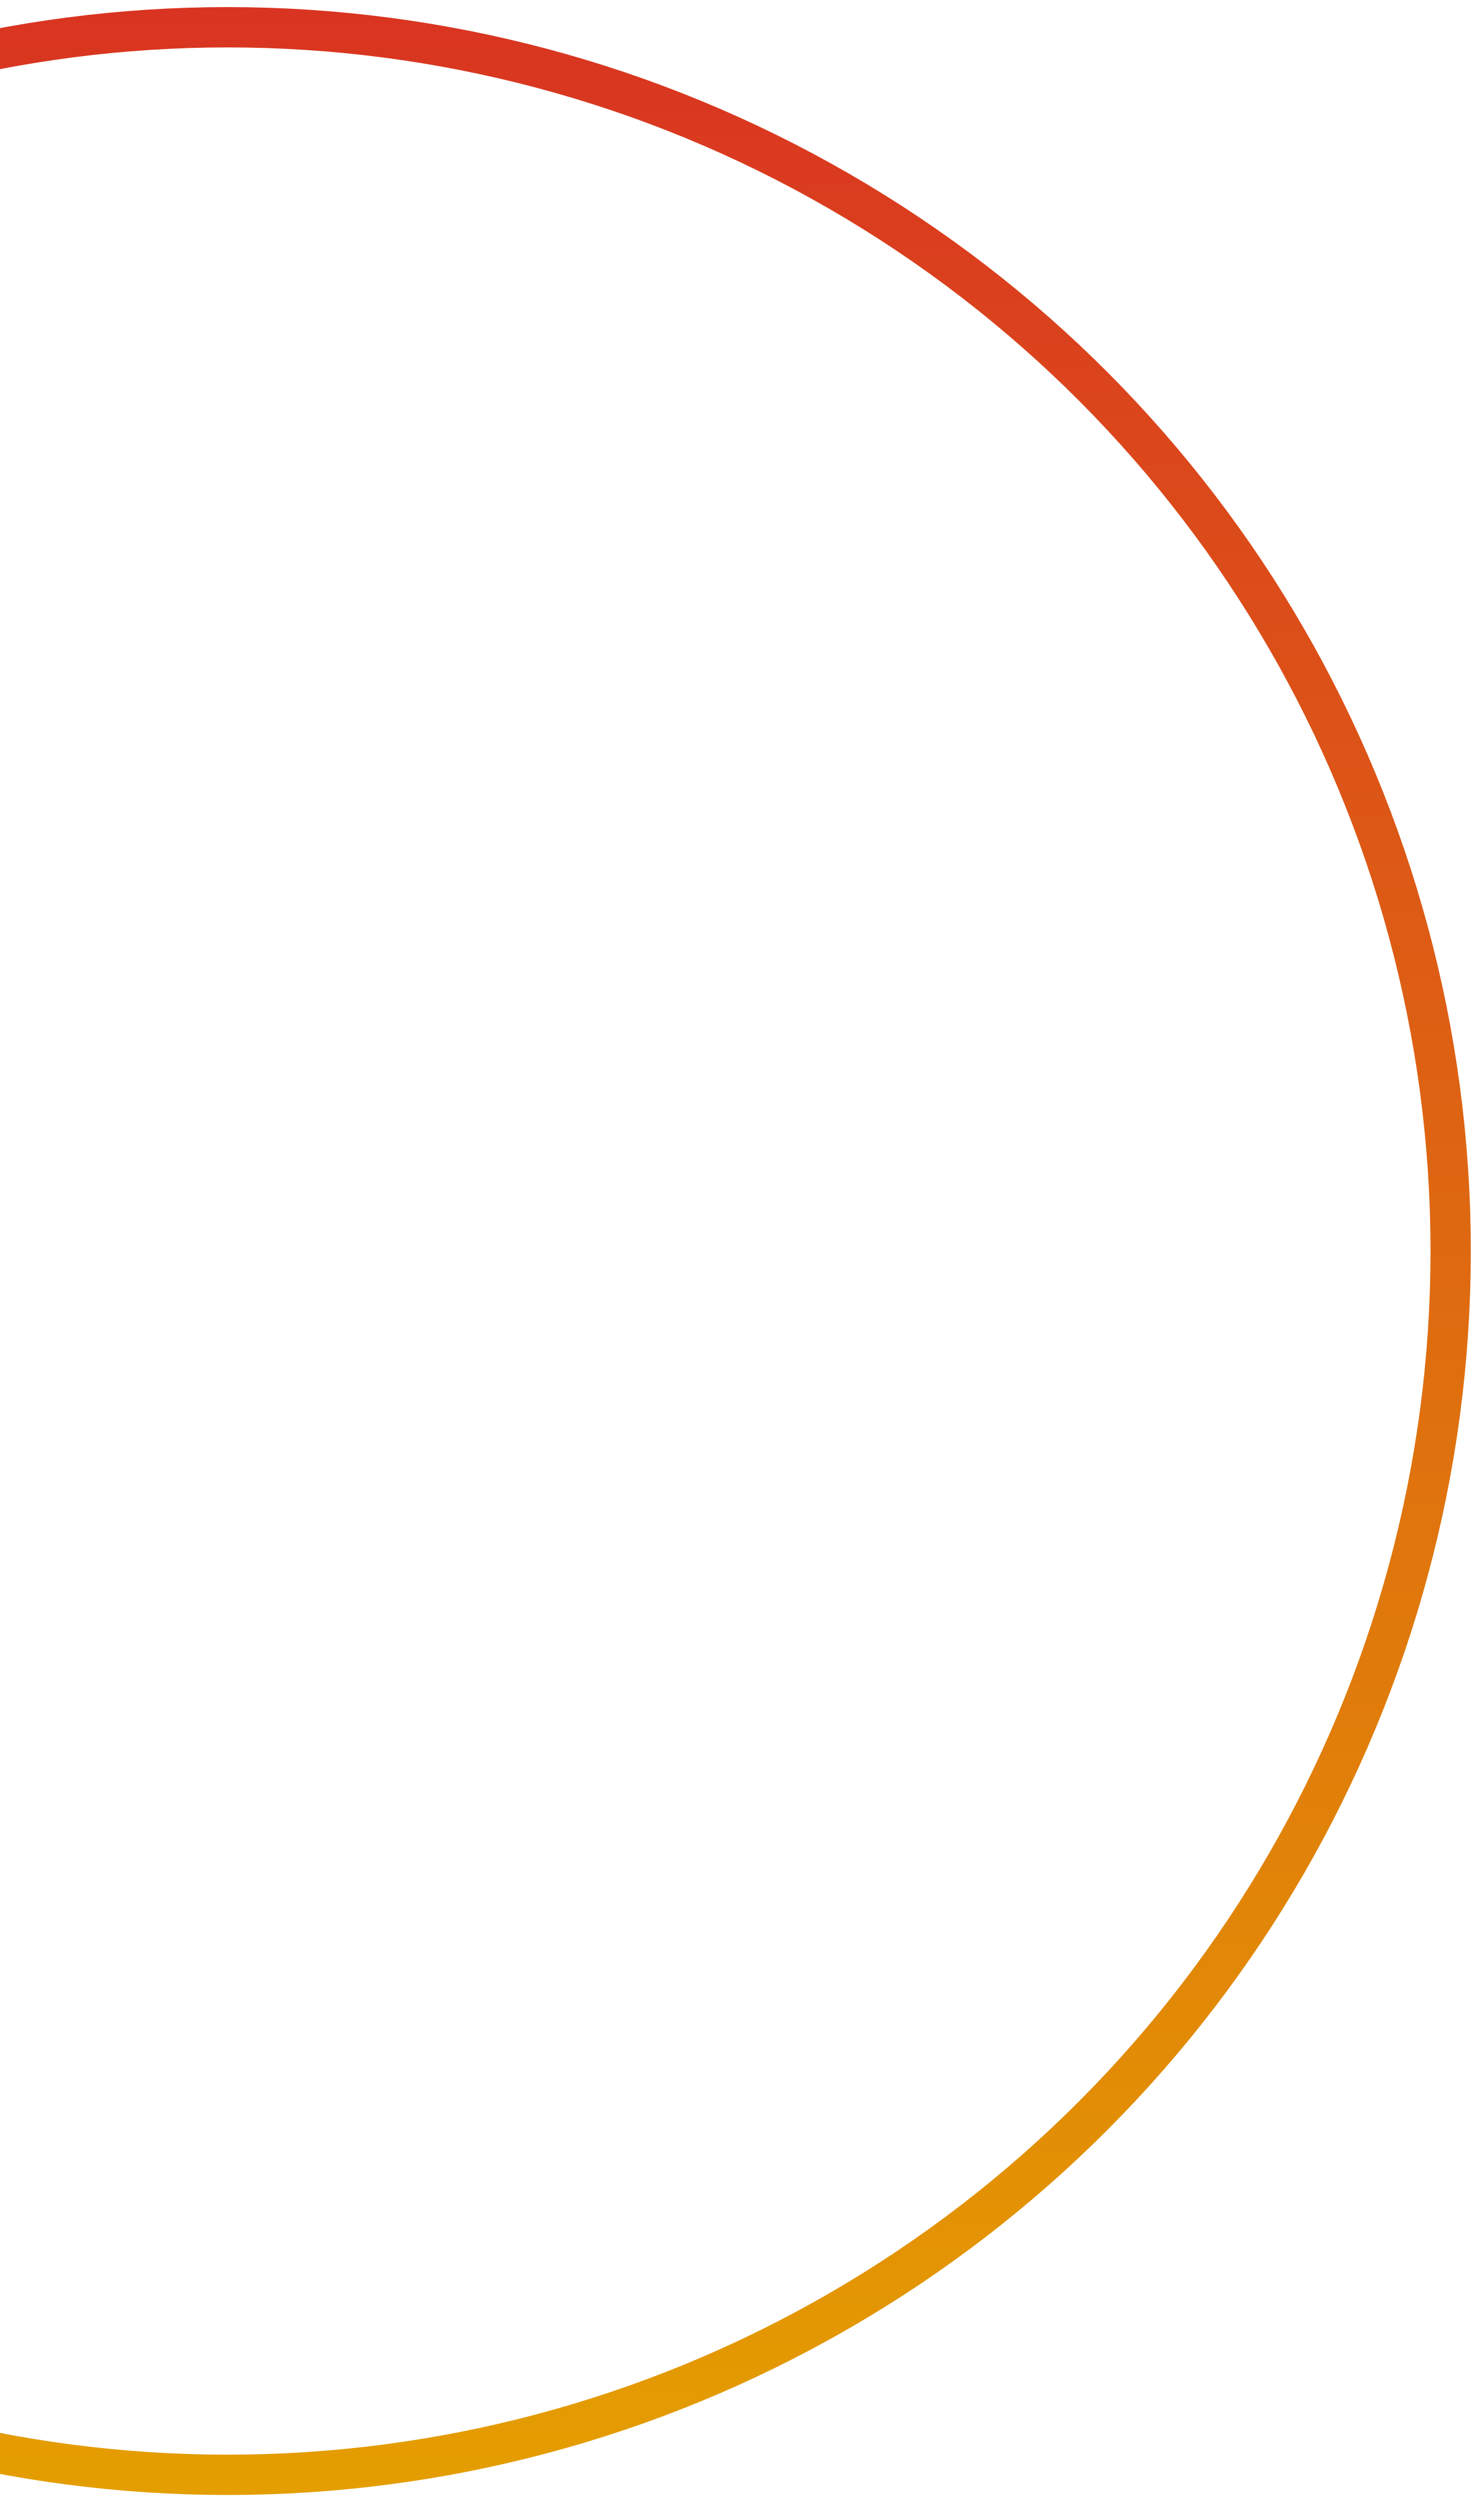 <svg width="183" height="310" viewBox="0 0 183 310" fill="none" xmlns="http://www.w3.org/2000/svg">
<circle cx="28.232" cy="155.13" r="151.75" stroke="url(#paint0_linear_2935_329)" stroke-width="5"/>
<defs>
<linearGradient id="paint0_linear_2935_329" x1="28.232" y1="0.88" x2="28.232" y2="309.38" gradientUnits="userSpaceOnUse">
<stop stop-color="#D93421"/>
<stop offset="1" stop-color="#E49E00"/>
</linearGradient>
</defs>
</svg>
